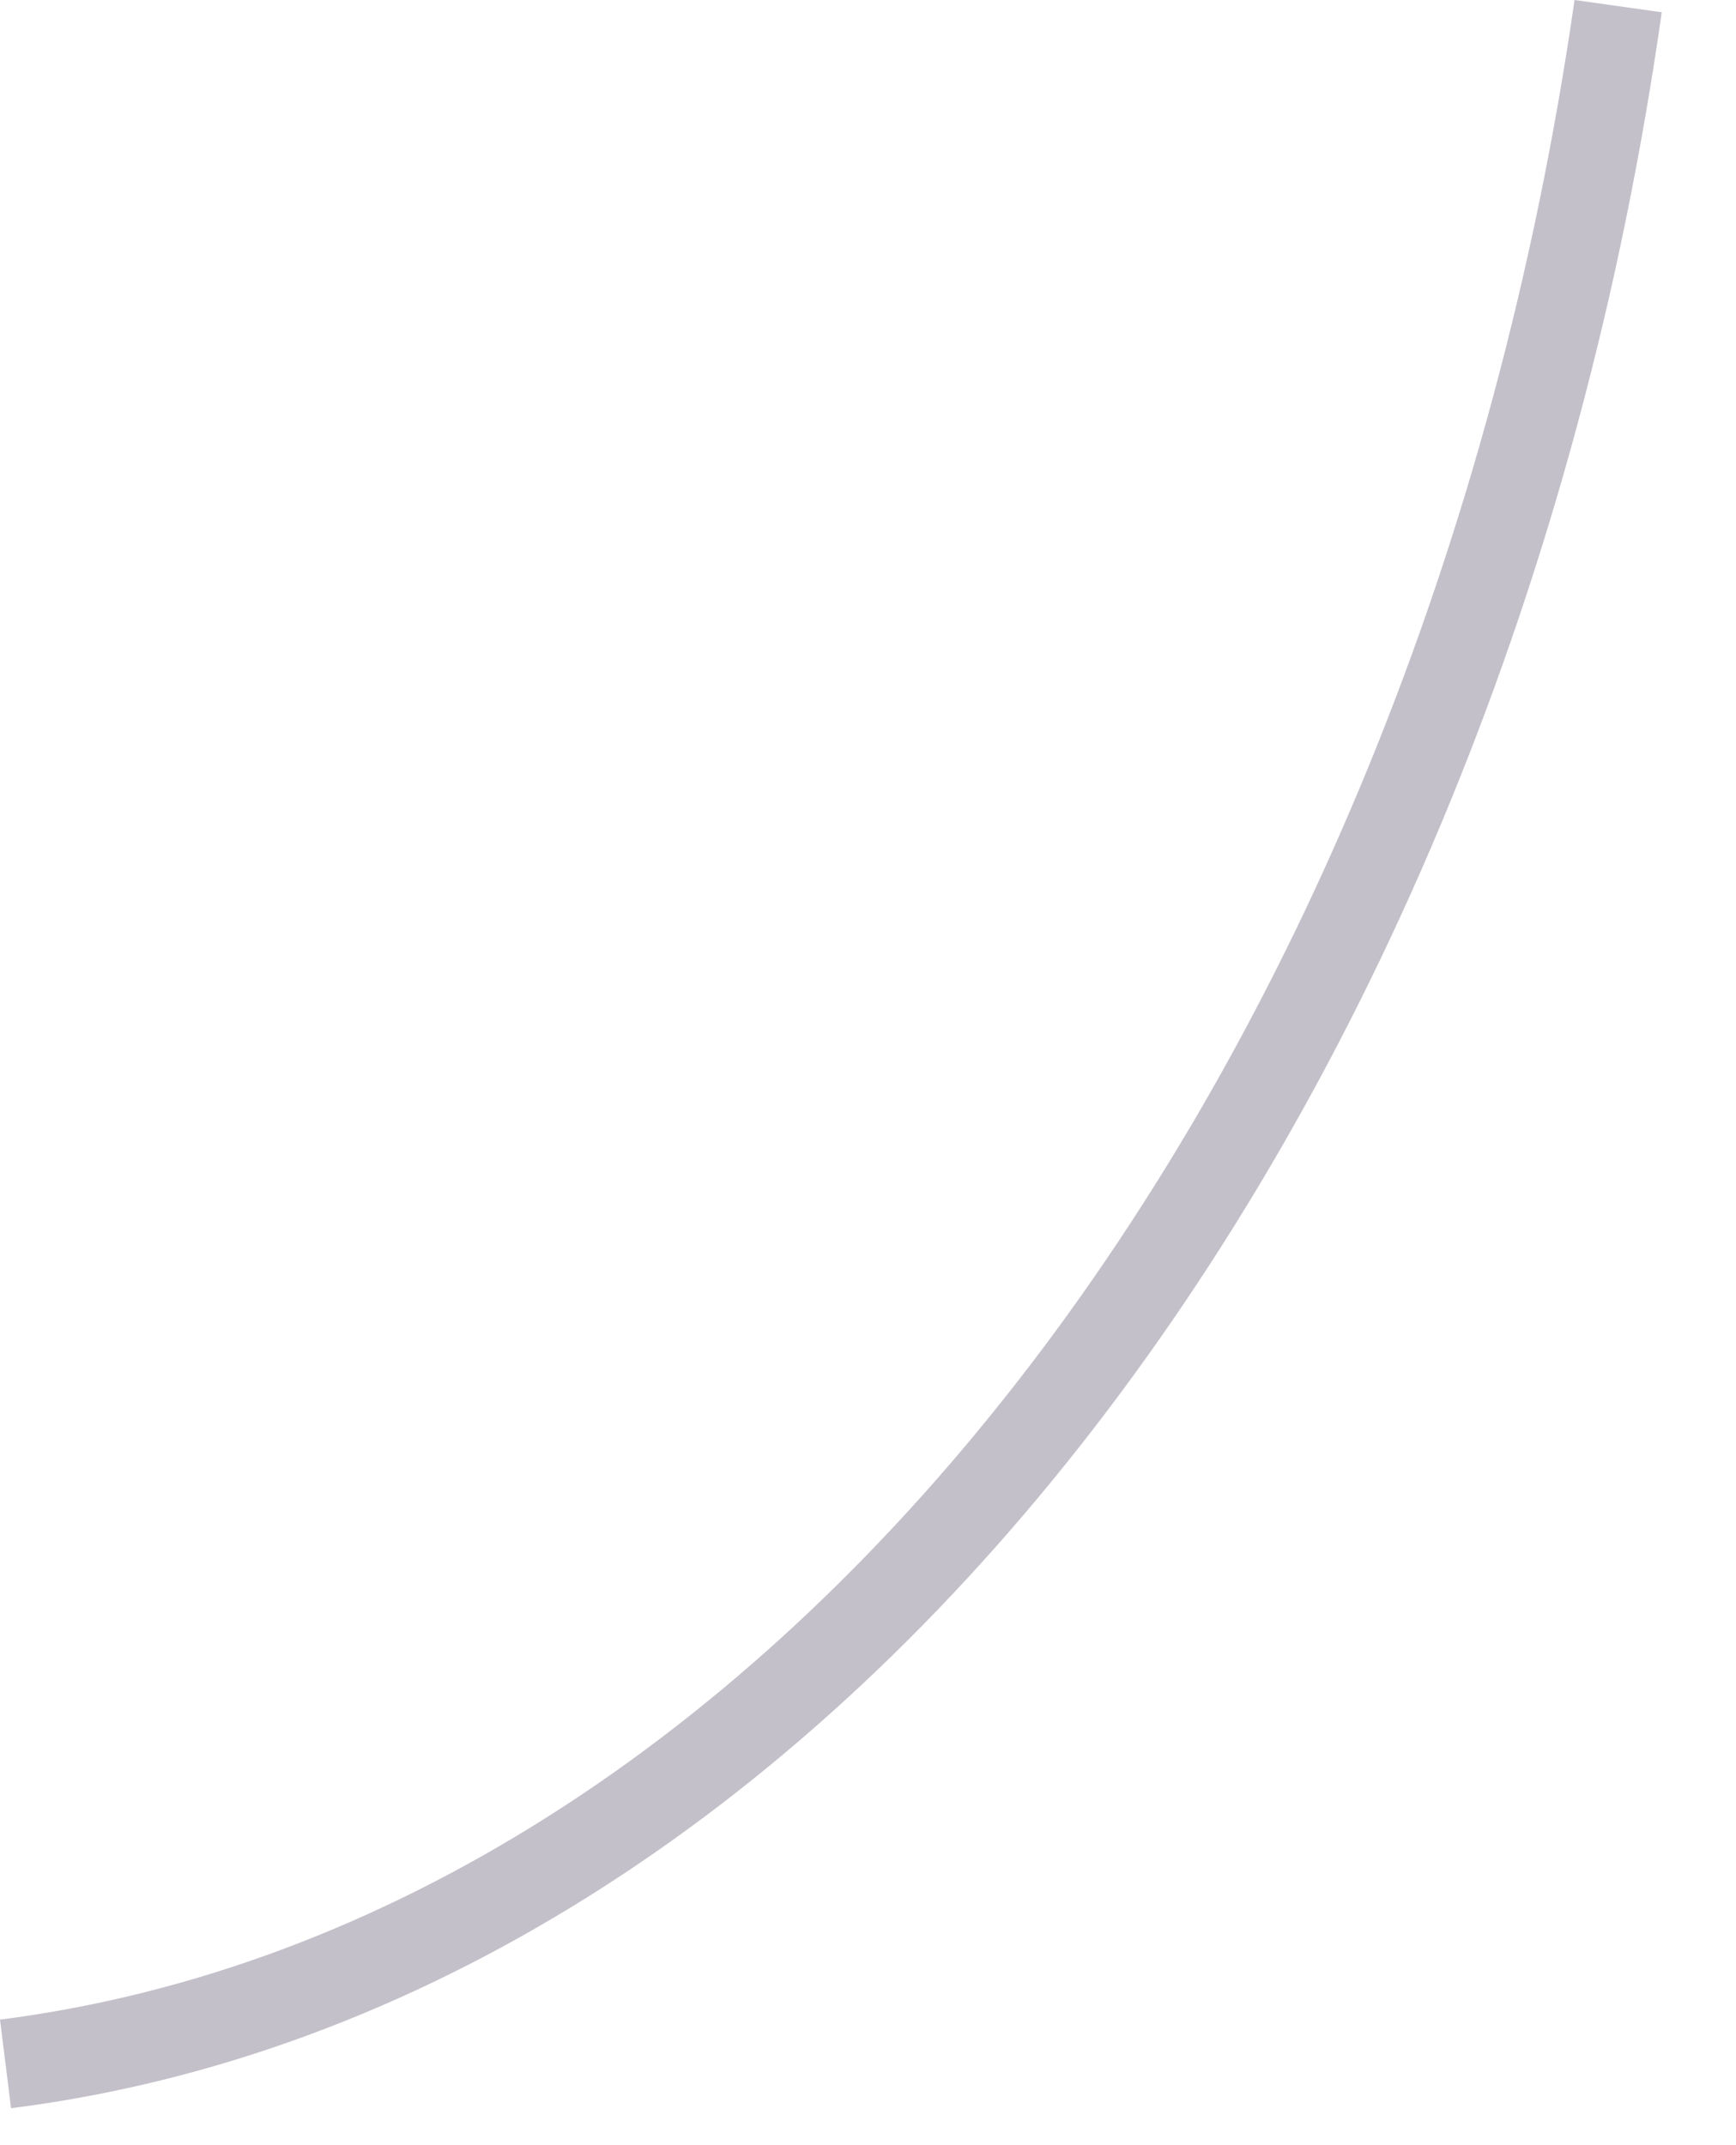 <?xml version="1.0" encoding="utf-8"?>
<svg xmlns="http://www.w3.org/2000/svg" fill="none" height="100%" overflow="visible" preserveAspectRatio="none" style="display: block;" viewBox="0 0 17 21" width="100%">
<path d="M0.108 20.637L0 19.771C7.547 18.808 13.878 10.674 15.419 0L16.273 0.12C14.696 11.191 8.052 19.627 0.12 20.637H0.108Z" fill="#392C4E" fill-opacity="0.3" id="Vector"/>
</svg>